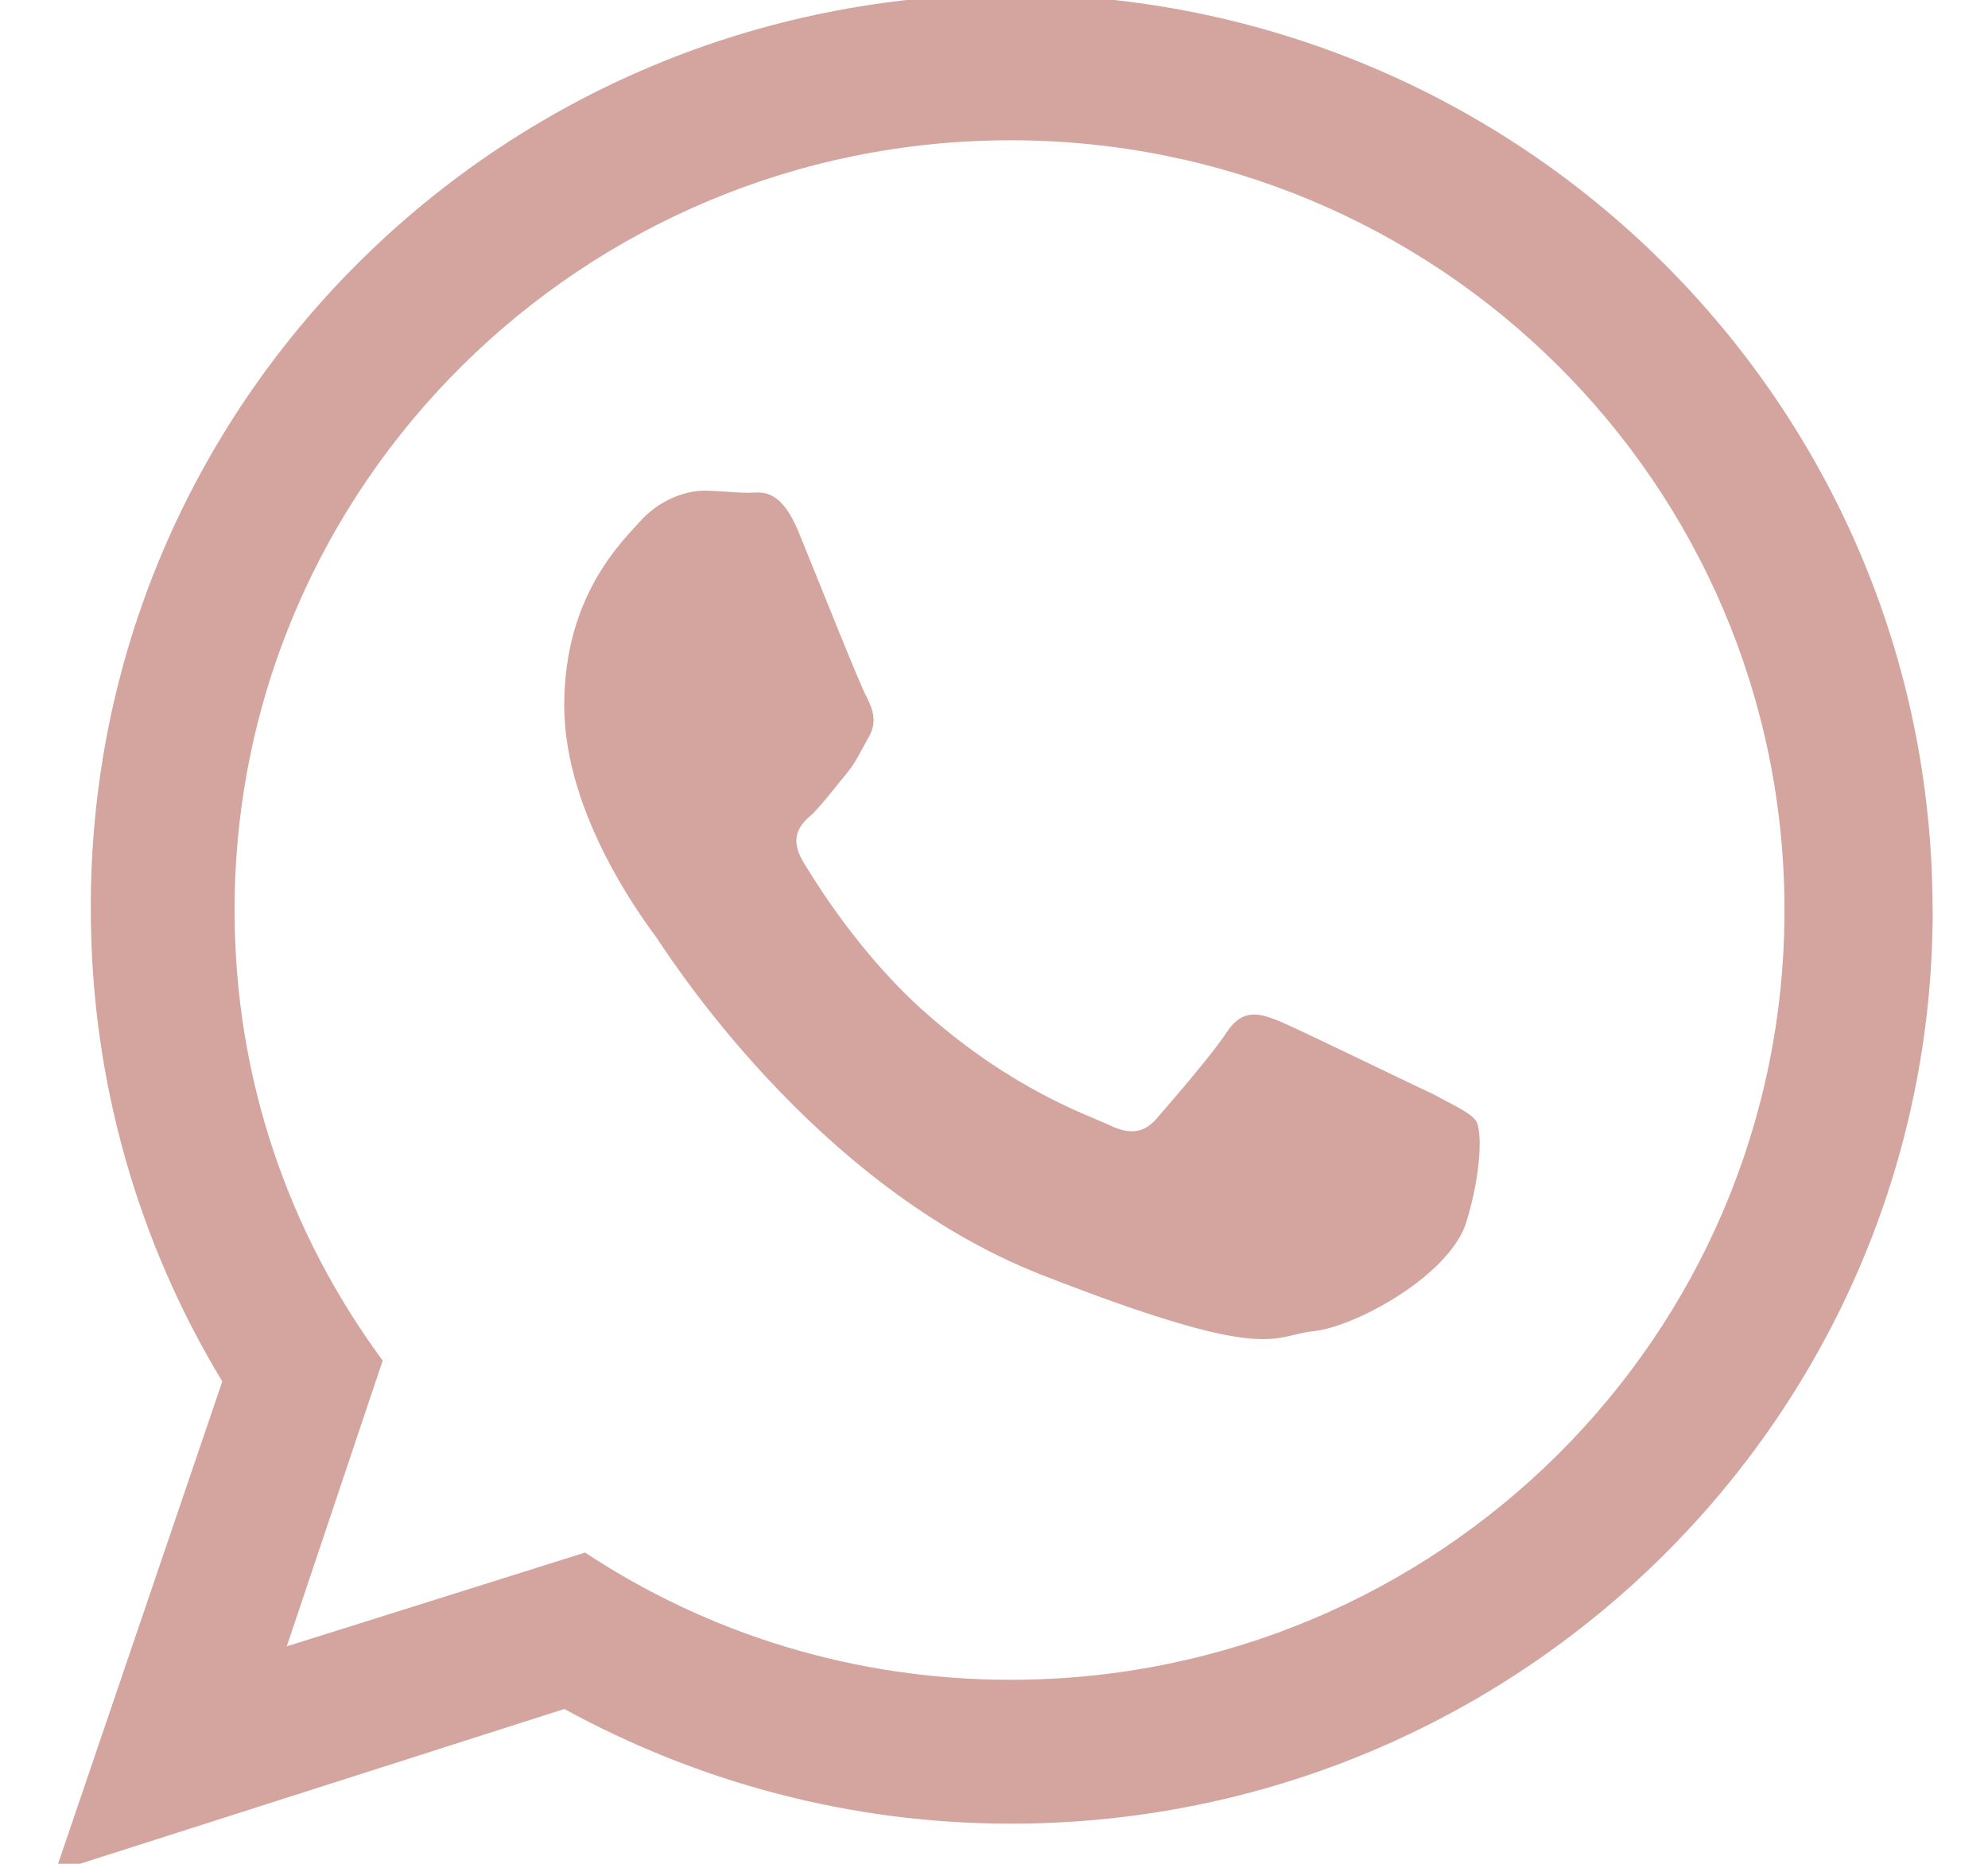 <?xml version="1.0" encoding="UTF-8"?>
<svg id="SVGDoc" width="16" height="15" xmlns="http://www.w3.org/2000/svg" version="1.1" xmlns:xlink="http://www.w3.org/1999/xlink" xmlns:avocode="https://avocode.com/" viewBox="0 0 16 15"><defs></defs><desc>Generated with Avocode.</desc><g><g><path d="M11.878,9.019c-0.05,-0.067 -0.168,-0.118 -0.353,-0.218c-0.185,-0.084 -1.074,-0.52 -1.242,-0.588c-0.168,-0.067 -0.285,-0.084 -0.403,0.084c-0.118,0.185 -0.47,0.588 -0.571,0.705c-0.101,0.118 -0.218,0.134 -0.386,0.05c-0.185,-0.084 -0.772,-0.285 -1.461,-0.89c-0.537,-0.47 -0.907,-1.074 -1.007,-1.242c-0.101,-0.185 -0.017,-0.285 0.084,-0.369c0.084,-0.084 0.185,-0.218 0.269,-0.319c0.084,-0.101 0.118,-0.185 0.185,-0.302c0.067,-0.118 0.034,-0.218 -0.017,-0.319c-0.05,-0.084 -0.403,-0.974 -0.554,-1.343c-0.151,-0.353 -0.302,-0.302 -0.403,-0.302c-0.101,0 -0.235,-0.017 -0.353,-0.017c-0.118,0 -0.319,0.05 -0.487,0.218c-0.168,0.185 -0.638,0.621 -0.638,1.511c0,0.89 0.655,1.746 0.739,1.863c0.084,0.118 1.259,1.998 3.106,2.72c1.847,0.722 1.847,0.487 2.182,0.453c0.336,-0.034 1.074,-0.436 1.226,-0.856c0.134,-0.42 0.134,-0.772 0.084,-0.839zM8.134,1.129c3.441,0 6.228,2.77 6.228,6.195c0,3.425 -2.787,6.195 -6.228,6.195c-1.259,0 -2.434,-0.369 -3.425,-1.024l-2.401,0.755l0.772,-2.3c-0.755,-1.024 -1.192,-2.266 -1.192,-3.626c0,-3.425 2.804,-6.195 6.245,-6.195zM15.554,7.324c0,-4.079 -3.324,-7.37 -7.42,-7.37c-4.096,0 -7.42,3.29 -7.403,7.37c0,1.377 0.386,2.686 1.058,3.794l-1.343,3.945l4.096,-1.309c1.074,0.588 2.3,0.923 3.593,0.923c4.096,0 7.42,-3.29 7.42,-7.353z" fill="#d3a59e" fill-opacity="1"></path></g></g></svg>